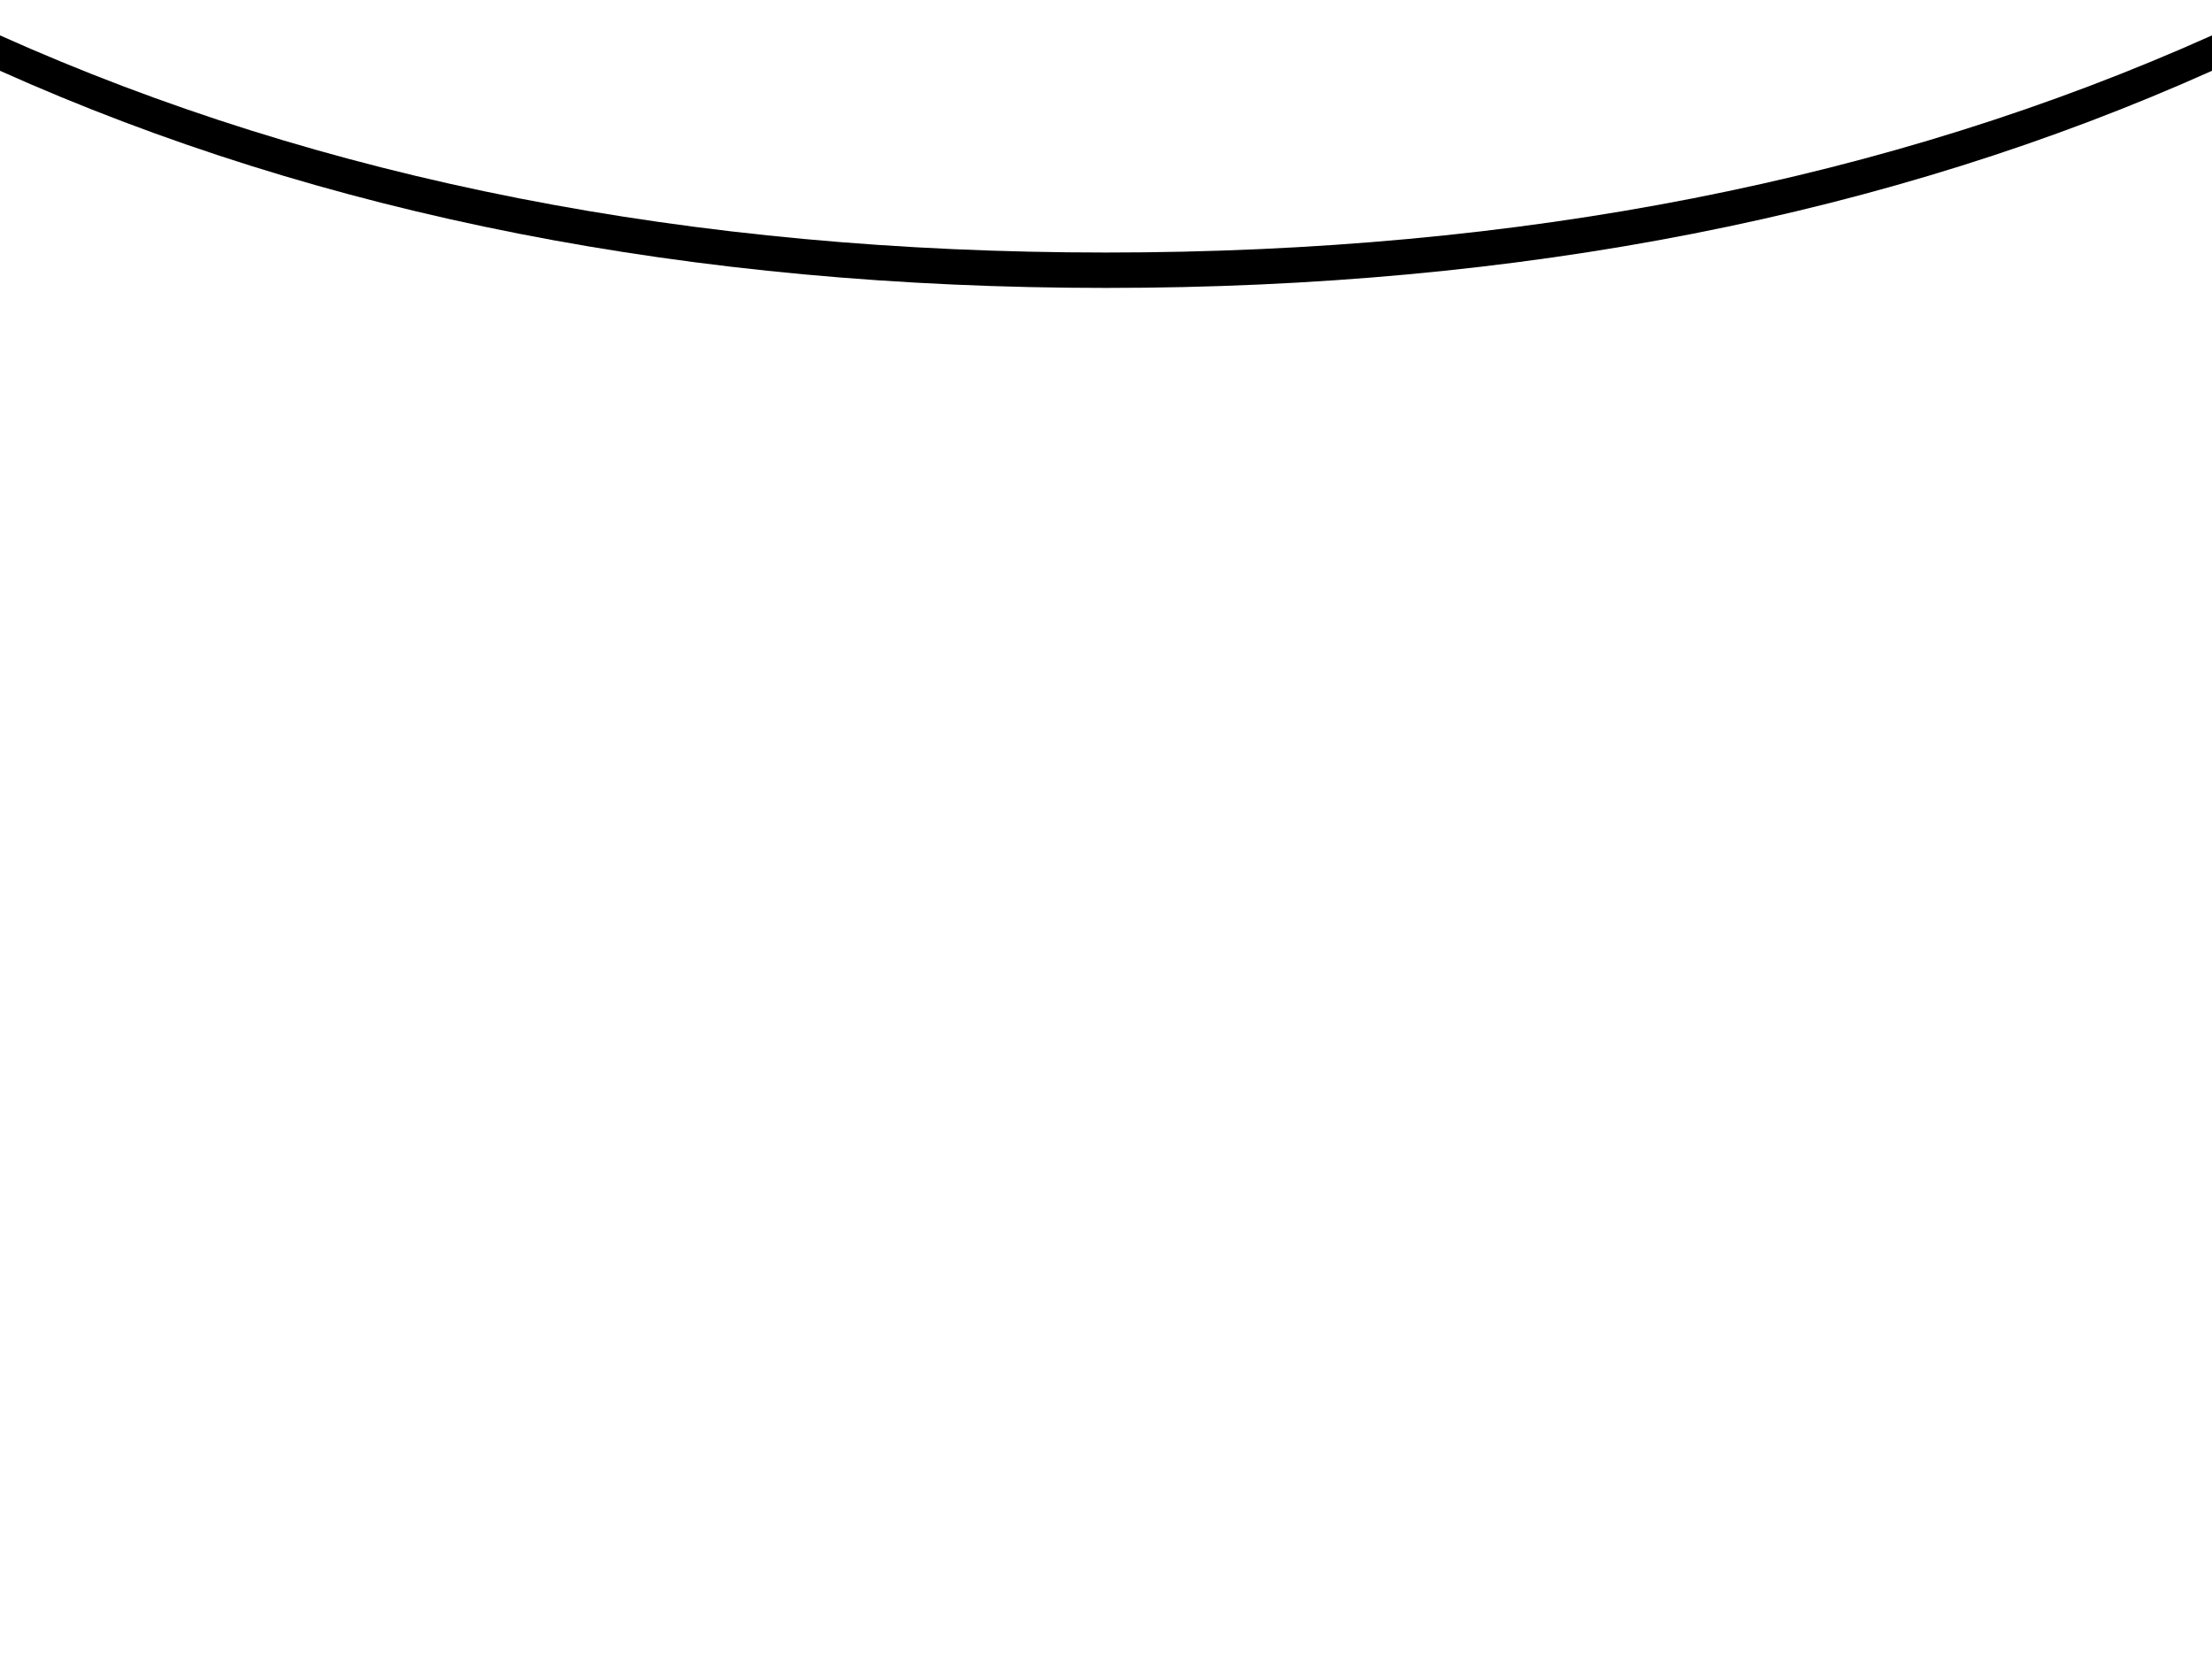 <?xml version="1.0" encoding="UTF-8"?>
<svg width="750px" height="568px" viewBox="0 0 750 568" version="1.1" xmlns="http://www.w3.org/2000/svg" xmlns:xlink="http://www.w3.org/1999/xlink">
    <title>编组 21</title>
    <defs>
        <path d="M0,0 C109.453,49.078 234.453,73.617 375,73.617 C515.547,73.617 640.547,49.078 750,0 L750,544 L0,544 L0,0 Z" id="path-1"></path>
        <filter x="-3.2%" y="-6.6%" width="106.4%" height="108.8%" filterUnits="objectBoundingBox" id="filter-2">
            <feOffset dx="0" dy="-12" in="SourceAlpha" result="shadowOffsetOuter1"></feOffset>
            <feGaussianBlur stdDeviation="6" in="shadowOffsetOuter1" result="shadowBlurOuter1"></feGaussianBlur>
            <feColorMatrix values="0 0 0 0 0.6   0 0 0 0 0   0 0 0 0 0  0 0 0 0.13 0" type="matrix" in="shadowBlurOuter1"></feColorMatrix>
        </filter>
    </defs>
    <g id="H5下载页" stroke="none" stroke-width="1" fill="none" fill-rule="evenodd">
        <g id="切图" transform="translate(-171, -701)">
            <g id="矩形" transform="translate(171, 725)">
                <use fill="black" fill-opacity="1" filter="url(#filter-2)" xlink:href="#path-1"></use>
                <use fill="#FFFFFF" fill-rule="evenodd" xlink:href="#path-1"></use>
            </g>
        </g>
    </g>
</svg>